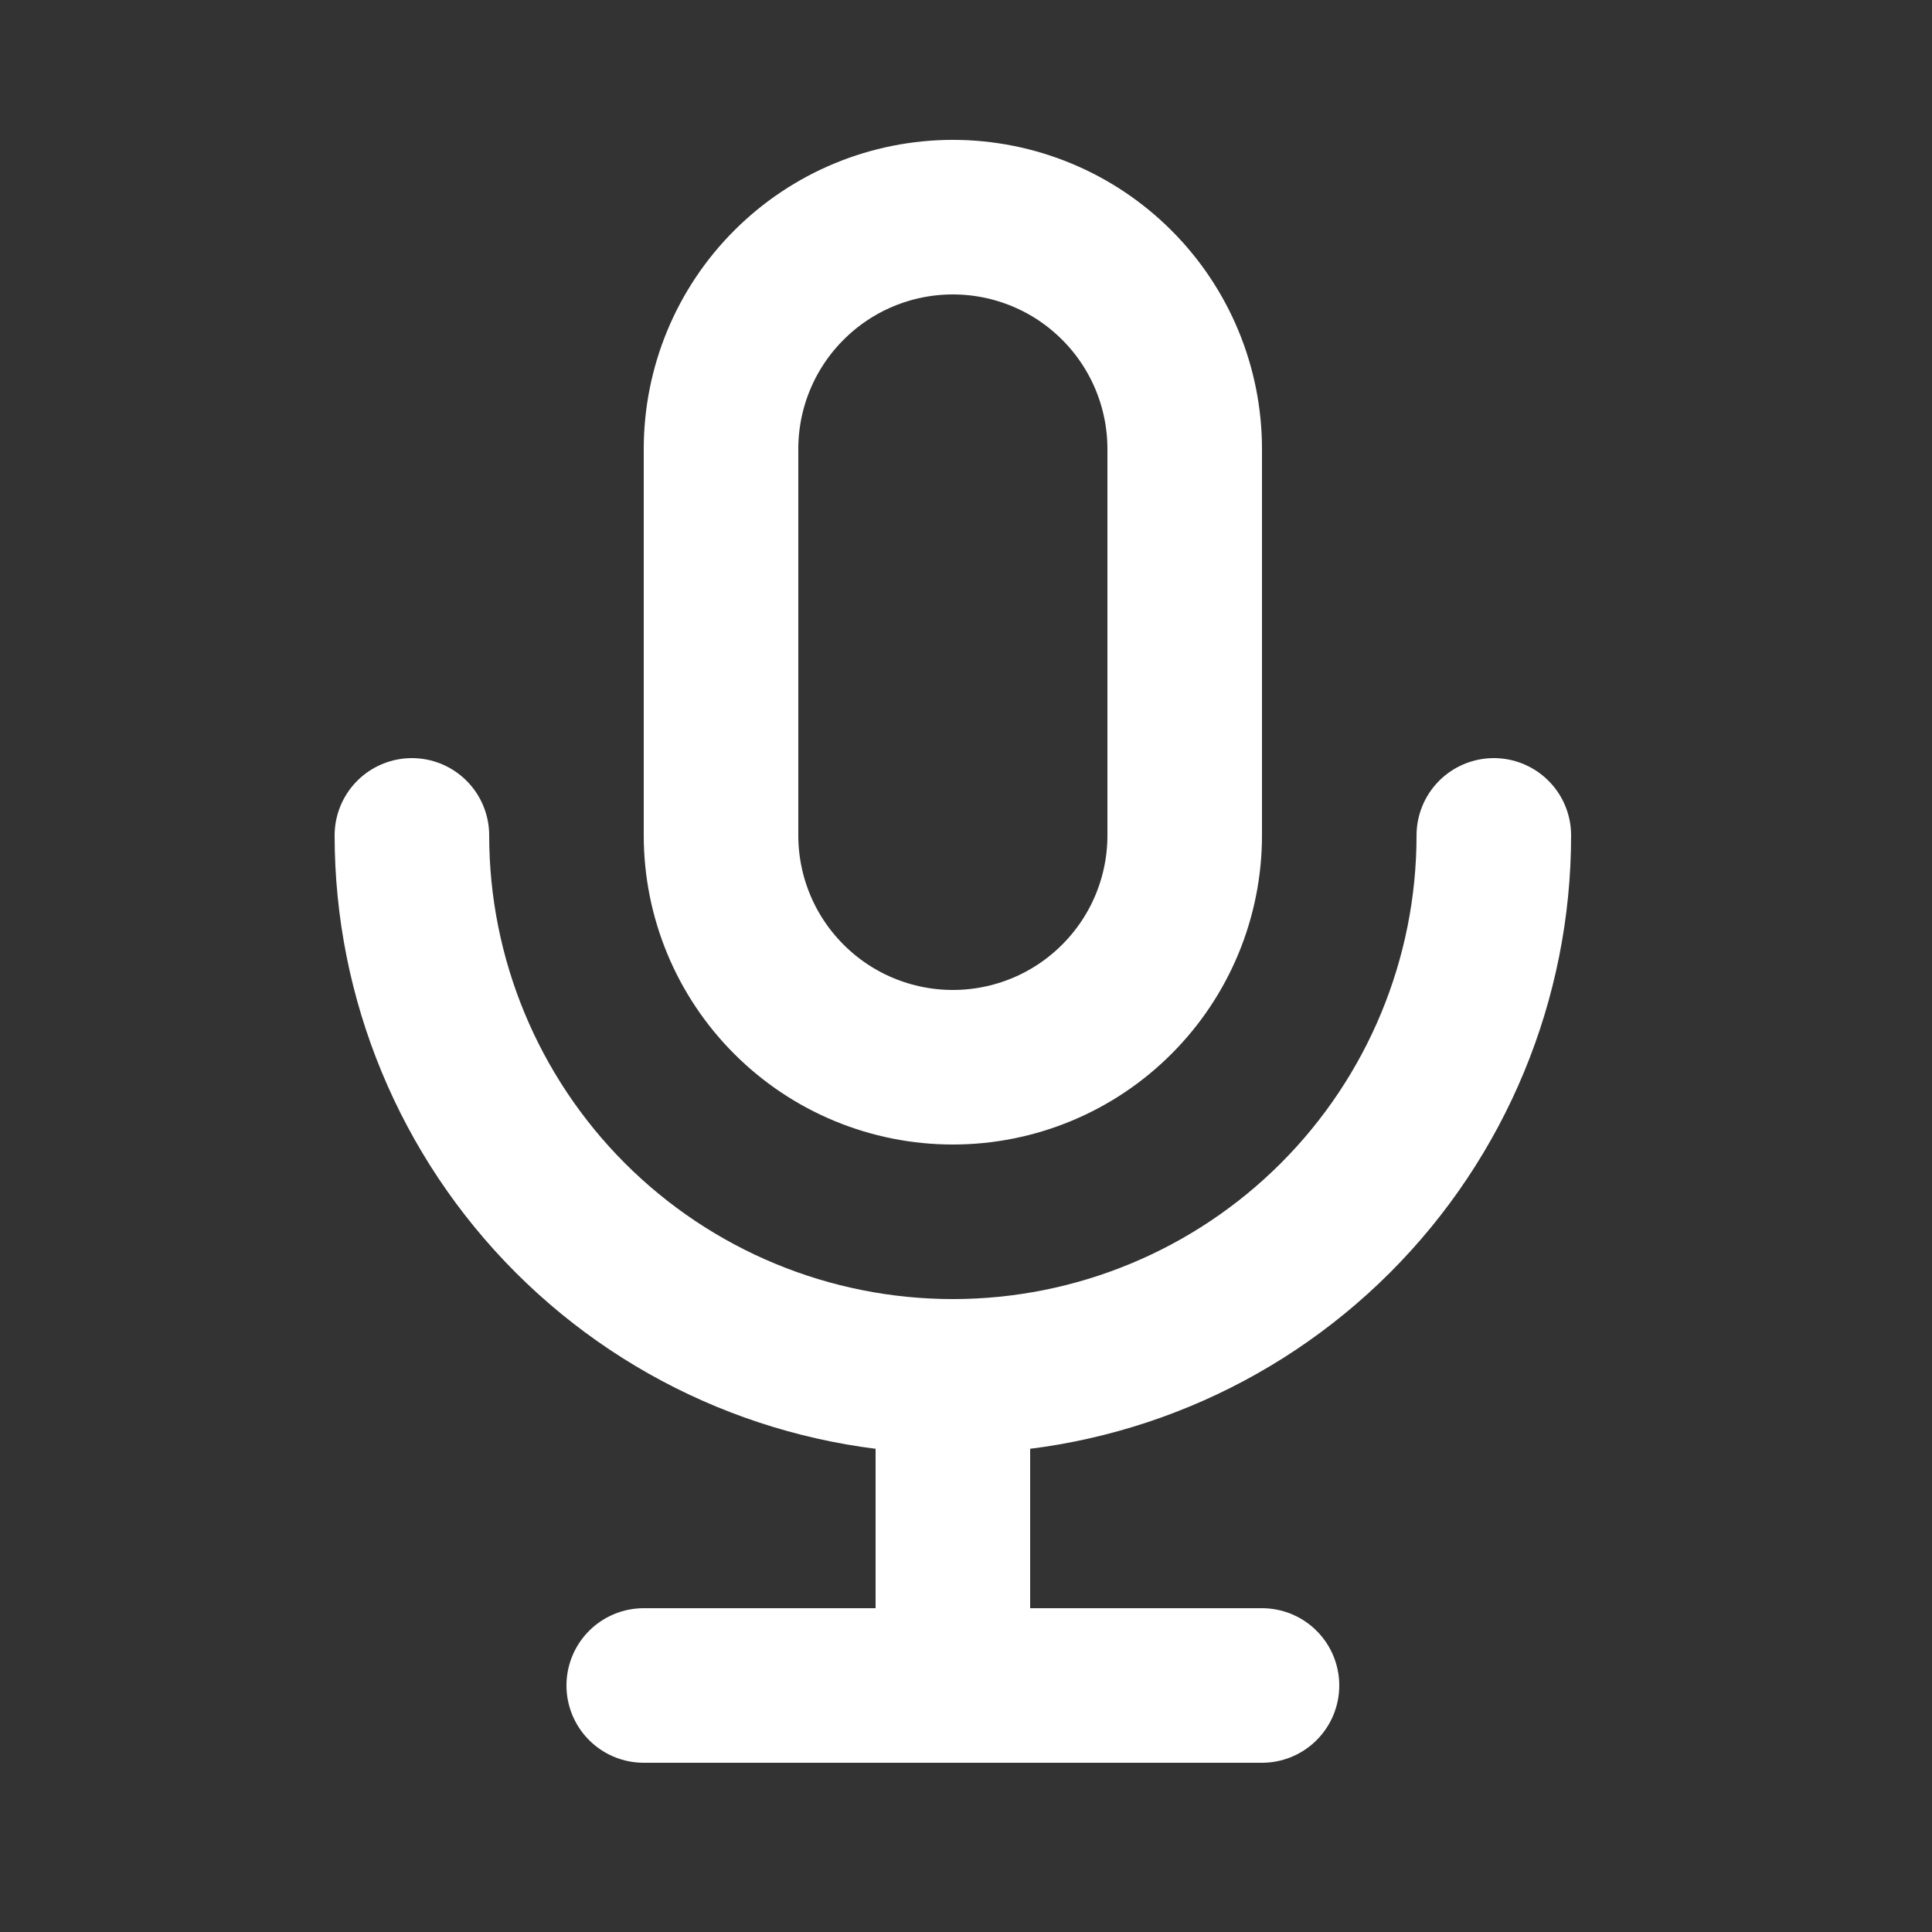 <svg width="25" height="25" viewBox="0 0 25 25" fill="none" xmlns="http://www.w3.org/2000/svg">
<rect x="0" y="0" width="25" height="25" fill="#333333" stroke="none"/>
<g id="SVG" clip-path="url(#clip0_1_78)">
<path id="Vector" d="M9.33 5.81C9.33 5.014 9.646 4.251 10.209 3.689C10.771 3.126 11.534 2.81 12.33 2.81C13.126 2.81 13.889 3.126 14.451 3.689C15.014 4.251 15.33 5.014 15.33 5.81V10.81C15.33 11.606 15.014 12.369 14.451 12.931C13.889 13.494 13.126 13.81 12.33 13.81C11.534 13.81 10.771 13.494 10.209 12.931C9.646 12.369 9.33 11.606 9.33 10.81V5.81Z" stroke="white" stroke-width="2" stroke-linecap="round" stroke-linejoin="round"/>
<path id="Vector_2" d="M5.33 10.81C5.33 12.667 6.068 14.447 7.38 15.76C8.693 17.073 10.473 17.81 12.33 17.81C14.187 17.81 15.967 17.073 17.28 15.76C18.593 14.447 19.33 12.667 19.33 10.81" stroke="white" stroke-width="2" stroke-linecap="round" stroke-linejoin="round"/>
<path id="Vector_3" d="M8.33 21.81H16.33" stroke="white" stroke-width="2" stroke-linecap="round" stroke-linejoin="round"/>
<path id="Vector_4" d="M12.33 17.81V21.81" stroke="white" stroke-width="2" stroke-linecap="round" stroke-linejoin="round"/>
</g>
<defs>
<clipPath id="clip0_1_78">
<rect width="24" height="24" fill="white" transform="translate(0.33 0.81)"/>
</clipPath>
</defs>
</svg>
